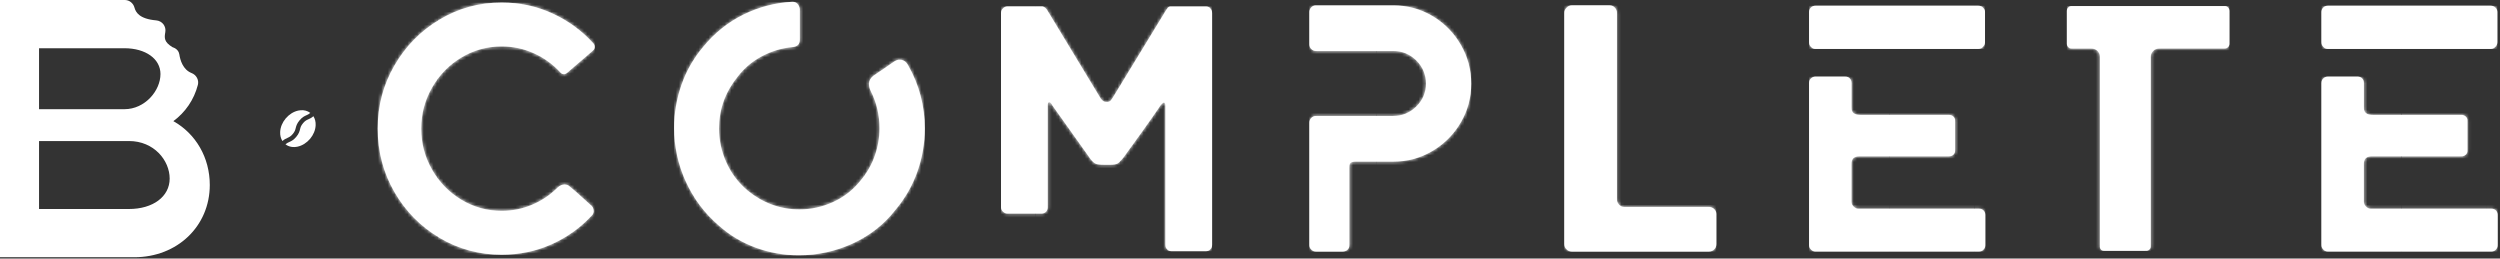 <svg xmlns="http://www.w3.org/2000/svg" fill="none" viewBox="0 0 764 79" height="79" width="764">
<rect x="0" y="0" width="764" height="79" fill="#333333" stroke="none"/>
<path fill="white" d="M134.31 72.68C128.52 69.25 123.92 64.58 120.52 58.67C117.12 52.77 115.42 46.31 115.42 39.3C115.42 32.29 117.12 25.94 120.52 20.04C123.92 14.14 128.52 9.45 134.31 5.98C140.11 2.51 146.44 0.77 153.31 0.77C158.82 0.77 163.99 1.88 168.82 4.1C173.65 6.32 177.82 9.36 181.32 13.22C181.6 13.51 181.75 13.87 181.75 14.29C181.75 14.79 181.57 15.19 181.21 15.47L173.48 22.13C173.12 22.49 172.73 22.67 172.3 22.67C171.87 22.67 171.51 22.49 171.23 22.13C168.94 19.63 166.24 17.68 163.13 16.28C160.02 14.88 156.74 14.19 153.31 14.19C148.87 14.19 144.78 15.32 141.02 17.57C137.26 19.82 134.28 22.88 132.06 26.75C129.84 30.61 128.73 34.8 128.73 39.31C128.73 43.82 129.84 48 132.06 51.87C134.28 55.73 137.26 58.79 141.02 61.05C144.78 63.3 148.87 64.43 153.31 64.43C156.6 64.43 159.71 63.8 162.65 62.55C165.58 61.3 168.19 59.53 170.48 57.24C171.13 56.67 171.8 56.38 172.52 56.38C173.17 56.38 173.66 56.56 174.03 56.92L176.07 58.64L180.36 62.5C181.08 63 181.44 63.68 181.44 64.54C181.44 65.04 181.26 65.47 180.9 65.83C177.4 69.62 173.26 72.57 168.51 74.69C163.75 76.8 158.69 77.85 153.32 77.85C146.45 77.85 140.12 76.13 134.32 72.7L134.31 72.68Z"></path>
<mask height="78" width="67" y="0" x="115" maskUnits="userSpaceOnUse" style="mask-type:luminance" id="mask0_55_83">
<path fill="white" d="M134.31 72.68C128.52 69.25 123.92 64.58 120.52 58.67C117.12 52.77 115.42 46.31 115.42 39.3C115.42 32.29 117.12 25.94 120.52 20.04C123.92 14.14 128.52 9.45 134.31 5.98C140.11 2.51 146.44 0.77 153.31 0.77C158.82 0.77 163.99 1.88 168.82 4.1C173.65 6.32 177.82 9.36 181.32 13.22C181.6 13.51 181.75 13.87 181.75 14.29C181.75 14.79 181.57 15.19 181.21 15.47L173.48 22.13C173.12 22.49 172.73 22.67 172.3 22.67C171.87 22.67 171.51 22.49 171.23 22.13C168.94 19.63 166.24 17.68 163.13 16.28C160.02 14.88 156.74 14.19 153.31 14.19C148.87 14.19 144.78 15.32 141.02 17.57C137.26 19.82 134.28 22.88 132.06 26.75C129.84 30.61 128.73 34.8 128.73 39.31C128.73 43.82 129.84 48 132.06 51.87C134.28 55.73 137.26 58.79 141.02 61.05C144.78 63.3 148.87 64.43 153.31 64.43C156.6 64.43 159.71 63.8 162.65 62.55C165.58 61.3 168.19 59.53 170.48 57.24C171.13 56.67 171.8 56.38 172.52 56.38C173.17 56.38 173.66 56.56 174.03 56.92L176.07 58.64L180.36 62.5C181.08 63 181.44 63.68 181.44 64.54C181.44 65.04 181.26 65.47 180.9 65.83C177.4 69.62 173.26 72.57 168.51 74.69C163.75 76.8 158.69 77.85 153.32 77.85C146.45 77.85 140.12 76.13 134.32 72.7L134.31 72.68Z"></path>
</mask>
<g mask="url(#mask0_55_83)">
<path fill="white" d="M133.69 0.78H115.42V77.83H133.69V0.78Z"></path>
<path fill="white" d="M159.8 0.78H133.7V77.83H159.8V0.78Z"></path>
<path fill="white" d="M181.75 0.78H159.79V77.83H181.75V0.78Z"></path>
</g>
<path fill="white" d="M209.55 55.46C207.18 50.2 206.01 44.75 206.01 39.09C206.01 34.66 206.74 30.31 208.21 26.05C209.68 21.79 211.88 17.91 214.81 14.4C218.31 10.11 222.43 6.8 227.15 4.47C231.87 2.14 236.85 0.84 242.06 0.55H242.28C242.85 0.55 243.34 0.76 243.73 1.19C244.12 1.62 244.36 2.16 244.43 2.8V12.15C244.43 13.51 243.68 14.26 242.17 14.4C238.95 14.69 235.88 15.6 232.94 17.14C230 18.68 227.54 20.74 225.54 23.31C221.67 28.03 219.74 33.36 219.74 39.3C219.74 42.88 220.49 46.33 221.99 49.66C223.49 52.99 225.64 55.83 228.43 58.19C233.15 62.05 238.44 63.99 244.31 63.99C247.89 63.99 251.32 63.24 254.61 61.73C257.9 60.23 260.69 58.05 262.98 55.18C264.91 52.89 266.36 50.37 267.32 47.62C268.29 44.87 268.77 42.06 268.77 39.19C268.77 35.11 267.87 31.32 266.09 27.81C265.73 27.1 265.55 26.38 265.55 25.66C265.55 24.73 265.98 23.91 266.84 23.19C267.41 22.83 268.52 22.08 270.17 20.93C271.82 19.79 272.85 19.07 273.28 18.78C273.85 18.42 274.39 18.24 274.89 18.24C276.03 18.24 276.89 18.78 277.47 19.85C280.91 25.86 282.62 32.34 282.62 39.28C282.62 43.79 281.87 48.17 280.37 52.43C278.87 56.69 276.65 60.57 273.72 64.07C270.21 68.58 265.83 72.03 260.57 74.43C255.31 76.83 249.82 78.02 244.1 78.02C239.59 78.02 235.23 77.25 231.01 75.71C226.79 74.17 223.03 71.94 219.74 69C215.3 65.21 211.91 60.68 209.55 55.42V55.46Z"></path>
<mask height="79" width="77" y="0" x="206" maskUnits="userSpaceOnUse" style="mask-type:luminance" id="mask1_55_83">
<path fill="white" d="M209.55 55.46C207.18 50.2 206.01 44.75 206.01 39.09C206.01 34.66 206.74 30.31 208.21 26.05C209.68 21.79 211.88 17.91 214.81 14.4C218.31 10.11 222.43 6.8 227.15 4.47C231.87 2.14 236.85 0.84 242.06 0.55H242.28C242.85 0.55 243.34 0.76 243.73 1.19C244.12 1.62 244.36 2.16 244.43 2.8V12.15C244.43 13.51 243.68 14.26 242.17 14.4C238.95 14.69 235.88 15.6 232.94 17.14C230 18.68 227.54 20.74 225.54 23.31C221.67 28.03 219.74 33.36 219.74 39.3C219.74 42.88 220.49 46.33 221.99 49.66C223.49 52.99 225.64 55.83 228.43 58.19C233.15 62.05 238.44 63.99 244.31 63.99C247.89 63.99 251.32 63.24 254.61 61.73C257.9 60.23 260.69 58.05 262.98 55.18C264.91 52.89 266.36 50.37 267.32 47.62C268.29 44.87 268.77 42.06 268.77 39.19C268.77 35.11 267.87 31.32 266.09 27.81C265.73 27.1 265.55 26.38 265.55 25.66C265.55 24.73 265.98 23.91 266.84 23.19C267.41 22.83 268.52 22.08 270.17 20.93C271.82 19.79 272.85 19.07 273.28 18.78C273.85 18.42 274.39 18.24 274.89 18.24C276.03 18.24 276.89 18.78 277.47 19.85C280.91 25.86 282.62 32.34 282.62 39.28C282.62 43.79 281.87 48.17 280.37 52.43C278.87 56.69 276.65 60.57 273.72 64.07C270.21 68.58 265.83 72.03 260.57 74.43C255.31 76.83 249.82 78.02 244.1 78.02C239.59 78.02 235.23 77.25 231.01 75.71C226.79 74.17 223.03 71.94 219.74 69C215.3 65.21 211.91 60.68 209.55 55.42V55.46Z"></path>
</mask>
<g mask="url(#mask1_55_83)">
<path fill="white" d="M211.98 0.57H206V78.05H211.98V0.57Z"></path>
<path fill="white" d="M238.08 0.57H211.98V78.05H238.08V0.57Z"></path>
<path fill="white" d="M264.18 0.57H238.08V78.05H264.18V0.57Z"></path>
<path fill="white" d="M282.63 0.57H264.18V78.05H282.63V0.57Z"></path>
</g>
<path fill="white" d="M369.88 2.55C370.24 2.94 370.42 3.43 370.42 4V74.83C370.42 75.4 370.24 75.87 369.88 76.22C369.52 76.58 369.09 76.76 368.59 76.76H357.97C357.47 76.76 357.04 76.58 356.68 76.22C356.32 75.86 356.14 75.4 356.14 74.83V32.33C356.14 31.68 355.99 31.36 355.71 31.36C355.49 31.36 355.17 31.61 354.74 32.11C353.6 33.83 351.72 36.51 349.11 40.16C346.5 43.81 344.58 46.46 343.37 48.1C342.65 49.03 342.06 49.64 341.6 49.93C341.14 50.22 340.37 50.36 339.29 50.36H337.47C336.18 50.36 335.31 50.25 334.84 50.04C334.37 49.82 333.85 49.36 333.28 48.64L321.59 32.22C321.3 31.58 320.98 31.25 320.62 31.25C320.33 31.25 320.19 31.57 320.19 32.22V63.33C320.19 63.9 320.01 64.37 319.65 64.73C319.29 65.09 318.86 65.27 318.36 65.27H307.84C307.34 65.27 306.89 65.07 306.5 64.68C306.11 64.29 305.91 63.84 305.91 63.34V4C305.91 3.43 306.11 2.94 306.5 2.55C306.9 2.16 307.34 1.96 307.84 1.96H318.57C318.79 1.96 319.05 2.09 319.38 2.34C319.7 2.59 319.93 2.86 320.07 3.15L336.38 30.09C336.45 30.23 336.65 30.45 336.97 30.73C337.29 31.02 337.7 31.16 338.21 31.16H338.32C338.82 31.16 339.21 30.98 339.5 30.62C339.78 30.26 339.96 30.01 340.04 29.87L356.25 3.26C356.47 2.9 356.68 2.6 356.9 2.35C357.12 2.1 357.4 1.97 357.76 1.97H368.6C369.1 1.97 369.53 2.17 369.89 2.56L369.88 2.55Z"></path>
<mask height="76" width="66" y="1" x="305" maskUnits="userSpaceOnUse" style="mask-type:luminance" id="mask2_55_83">
<path fill="white" d="M369.88 2.55C370.24 2.94 370.42 3.43 370.42 4V74.83C370.42 75.4 370.24 75.87 369.88 76.22C369.52 76.58 369.09 76.76 368.59 76.76H357.97C357.47 76.76 357.04 76.58 356.68 76.22C356.32 75.86 356.14 75.4 356.14 74.83V32.33C356.14 31.68 355.99 31.36 355.71 31.36C355.49 31.36 355.17 31.61 354.74 32.11C353.6 33.83 351.72 36.51 349.11 40.16C346.5 43.81 344.58 46.46 343.37 48.1C342.65 49.03 342.06 49.64 341.6 49.93C341.14 50.22 340.37 50.36 339.29 50.36H337.47C336.18 50.36 335.31 50.25 334.84 50.04C334.37 49.82 333.85 49.36 333.28 48.64L321.59 32.22C321.3 31.58 320.98 31.25 320.62 31.25C320.33 31.25 320.19 31.57 320.19 32.22V63.33C320.19 63.9 320.01 64.37 319.65 64.73C319.29 65.09 318.86 65.27 318.36 65.27H307.84C307.34 65.27 306.89 65.07 306.5 64.68C306.11 64.29 305.91 63.84 305.91 63.34V4C305.91 3.43 306.11 2.94 306.5 2.55C306.9 2.16 307.34 1.96 307.84 1.96H318.57C318.79 1.96 319.05 2.09 319.38 2.34C319.7 2.59 319.93 2.86 320.07 3.15L336.38 30.09C336.45 30.23 336.65 30.45 336.97 30.73C337.29 31.02 337.7 31.16 338.21 31.16H338.32C338.82 31.16 339.21 30.98 339.5 30.62C339.78 30.26 339.96 30.01 340.04 29.87L356.25 3.26C356.47 2.9 356.68 2.6 356.9 2.35C357.12 2.1 357.4 1.97 357.76 1.97H368.6C369.1 1.97 369.53 2.17 369.89 2.56L369.88 2.55Z"></path>
</mask>
<g mask="url(#mask2_55_83)">
<path fill="white" d="M316.37 1.96H305.92V76.76H316.37V1.96Z"></path>
<path fill="white" d="M342.47 1.96H316.37V76.76H342.47V1.96Z"></path>
<path fill="white" d="M368.57 1.96H342.47V76.76H368.57V1.96Z"></path>
<path fill="white" d="M370.41 1.96H368.56V76.76H370.41V1.96Z"></path>
</g>
<path fill="white" d="M400.73 76.28C400.33 75.89 400.14 75.44 400.14 74.94V37.48C400.14 36.91 400.34 36.43 400.73 36.03C401.12 35.64 401.57 35.44 402.07 35.44H425.79C428.51 35.44 430.85 34.47 432.82 32.54C434.78 30.61 435.77 28.28 435.77 25.56C435.77 22.84 434.78 20.41 432.82 18.48C430.85 16.55 428.51 15.58 425.79 15.58H402.07C401.57 15.58 401.12 15.38 400.73 14.99C400.33 14.6 400.14 14.12 400.14 13.54V3.68C400.14 3.11 400.34 2.63 400.73 2.23C401.12 1.84 401.57 1.64 402.07 1.64H425.79C430.09 1.64 434.05 2.71 437.7 4.86C441.35 7.01 444.24 9.92 446.39 13.61C448.54 17.29 449.61 21.28 449.61 25.58C449.61 29.88 448.54 33.84 446.39 37.49C444.24 41.14 441.35 44.04 437.7 46.18C434.05 48.33 430.08 49.4 425.79 49.4H414.42C413.63 49.4 413.09 49.51 412.81 49.72C412.52 49.94 412.38 50.37 412.38 51.01V74.94C412.38 75.51 412.18 75.98 411.79 76.34C411.39 76.7 410.91 76.88 410.34 76.88H402.08C401.58 76.88 401.13 76.68 400.74 76.29L400.73 76.28Z"></path>
<mask height="76" width="50" y="1" x="400" maskUnits="userSpaceOnUse" style="mask-type:luminance" id="mask3_55_83">
<path fill="white" d="M400.73 76.28C400.33 75.89 400.14 75.44 400.14 74.94V37.48C400.14 36.91 400.34 36.43 400.73 36.03C401.12 35.64 401.57 35.44 402.07 35.44H425.79C428.51 35.44 430.85 34.47 432.82 32.54C434.78 30.61 435.77 28.28 435.77 25.56C435.77 22.84 434.78 20.41 432.82 18.48C430.85 16.55 428.51 15.58 425.79 15.58H402.07C401.57 15.58 401.12 15.38 400.73 14.99C400.33 14.6 400.14 14.12 400.14 13.54V3.68C400.14 3.11 400.34 2.63 400.73 2.23C401.12 1.84 401.57 1.64 402.07 1.64H425.79C430.09 1.64 434.05 2.71 437.7 4.86C441.35 7.01 444.24 9.92 446.39 13.61C448.54 17.29 449.61 21.28 449.61 25.58C449.61 29.88 448.54 33.84 446.39 37.49C444.24 41.14 441.35 44.04 437.7 46.18C434.05 48.33 430.08 49.4 425.79 49.4H414.42C413.63 49.4 413.09 49.51 412.81 49.72C412.52 49.94 412.38 50.37 412.38 51.01V74.94C412.38 75.51 412.18 75.98 411.79 76.34C411.39 76.7 410.91 76.88 410.34 76.88H402.08C401.58 76.88 401.13 76.68 400.74 76.29L400.73 76.28Z"></path>
</mask>
<g mask="url(#mask3_55_83)">
<path fill="white" d="M420.76 1.64H400.14V76.87H420.76V1.64Z"></path>
<path fill="white" d="M446.85 1.64H420.75V76.87H446.85V1.64Z"></path>
<path fill="white" d="M449.61 1.64H446.85V76.87H449.61V1.64Z"></path>
</g>
<path fill="white" d="M478.75 76.22C478.29 75.79 478.05 75.25 478.05 74.61V3.89C478.05 3.32 478.28 2.8 478.75 2.33C479.21 1.87 479.73 1.63 480.3 1.63H491.89C492.54 1.63 493.07 1.86 493.5 2.33C493.93 2.8 494.14 3.31 494.14 3.89V60.98C494.14 61.55 494.36 62.07 494.79 62.54C495.22 63 495.72 63.24 496.29 63.24H522.26C522.91 63.24 523.44 63.46 523.87 63.89C524.3 64.32 524.52 64.82 524.52 65.39V74.62C524.52 75.26 524.3 75.8 523.87 76.23C523.44 76.66 522.91 76.88 522.26 76.88H480.3C479.73 76.88 479.21 76.66 478.75 76.23V76.22Z"></path>
<mask height="76" width="47" y="1" x="478" maskUnits="userSpaceOnUse" style="mask-type:luminance" id="mask4_55_83">
<path fill="white" d="M478.75 76.22C478.29 75.79 478.05 75.25 478.05 74.61V3.89C478.05 3.32 478.28 2.8 478.75 2.33C479.21 1.87 479.73 1.63 480.3 1.63H491.89C492.54 1.63 493.07 1.86 493.5 2.33C493.93 2.8 494.14 3.31 494.14 3.89V60.98C494.14 61.55 494.36 62.07 494.79 62.54C495.22 63 495.72 63.24 496.29 63.24H522.26C522.91 63.24 523.44 63.46 523.87 63.89C524.3 64.32 524.52 64.82 524.52 65.39V74.62C524.52 75.26 524.3 75.8 523.87 76.23C523.44 76.66 522.91 76.88 522.26 76.88H480.3C479.73 76.88 479.21 76.66 478.75 76.23V76.22Z"></path>
</mask>
<g mask="url(#mask4_55_83)">
<path fill="white" d="M499.04 1.64H478.05V76.87H499.04V1.64Z"></path>
<path fill="white" d="M524.52 1.64H499.04V76.87H524.52V1.64Z"></path>
</g>
<path fill="white" d="M553.44 14.35C553.04 13.96 552.85 13.48 552.85 12.9V3.68C552.85 3.11 553.05 2.64 553.44 2.28C553.83 1.92 554.28 1.74 554.78 1.74H604.58C605.15 1.74 605.64 1.94 606.03 2.33C606.42 2.72 606.62 3.17 606.62 3.67V12.9C606.62 13.4 606.42 13.87 606.03 14.3C605.64 14.73 605.16 14.95 604.58 14.95H554.78C554.28 14.95 553.83 14.75 553.44 14.36V14.35ZM553.44 76.27C553.04 75.88 552.85 75.43 552.85 74.93V25.35C552.85 24.78 553.05 24.31 553.44 23.95C553.83 23.59 554.28 23.41 554.78 23.41H563.9C564.47 23.41 564.94 23.59 565.29 23.95C565.65 24.31 565.83 24.77 565.83 25.35V33.08C565.83 34.44 566.76 35.12 568.62 35.12H595.66C596.16 35.12 596.59 35.28 596.95 35.6C597.31 35.92 597.48 36.33 597.48 36.83V46.06C597.48 46.56 597.3 46.97 596.95 47.29C596.59 47.61 596.16 47.77 595.66 47.77H568.29C566.64 47.77 565.82 48.52 565.82 50.02V61.72C565.82 62.22 566.04 62.69 566.47 63.12C566.9 63.55 567.36 63.77 567.86 63.77H604.78C605.35 63.77 605.82 63.95 606.17 64.31C606.53 64.67 606.71 65.13 606.71 65.71V74.94C606.71 75.44 606.53 75.89 606.17 76.28C605.81 76.68 605.35 76.87 604.78 76.87H554.77C554.27 76.87 553.82 76.67 553.43 76.28L553.44 76.27Z"></path>
<mask height="76" width="55" y="1" x="552" maskUnits="userSpaceOnUse" style="mask-type:luminance" id="mask5_55_83">
<path fill="white" d="M553.44 14.35C553.04 13.96 552.85 13.48 552.85 12.9V3.68C552.85 3.11 553.05 2.64 553.44 2.28C553.83 1.92 554.28 1.74 554.78 1.74H604.58C605.15 1.74 605.64 1.94 606.03 2.33C606.42 2.72 606.62 3.17 606.62 3.67V12.9C606.62 13.4 606.42 13.87 606.03 14.3C605.64 14.73 605.16 14.95 604.58 14.95H554.78C554.28 14.95 553.83 14.75 553.44 14.36V14.35ZM553.44 76.27C553.04 75.88 552.85 75.43 552.85 74.93V25.35C552.85 24.78 553.05 24.31 553.44 23.95C553.83 23.59 554.28 23.41 554.78 23.41H563.9C564.47 23.41 564.94 23.59 565.29 23.95C565.65 24.31 565.83 24.77 565.83 25.35V33.08C565.83 34.44 566.76 35.12 568.62 35.12H595.66C596.16 35.12 596.59 35.28 596.95 35.6C597.31 35.92 597.48 36.33 597.48 36.83V46.06C597.48 46.56 597.3 46.97 596.95 47.29C596.59 47.61 596.16 47.77 595.66 47.77H568.29C566.64 47.77 565.82 48.52 565.82 50.02V61.72C565.82 62.22 566.04 62.69 566.47 63.12C566.9 63.55 567.36 63.77 567.86 63.77H604.78C605.35 63.77 605.82 63.95 606.17 64.31C606.53 64.67 606.71 65.13 606.71 65.71V74.94C606.71 75.44 606.53 75.89 606.17 76.28C605.81 76.68 605.35 76.87 604.78 76.87H554.77C554.27 76.87 553.82 76.67 553.43 76.28L553.44 76.27Z"></path>
</mask>
<g mask="url(#mask5_55_83)">
<path fill="white" d="M577.33 23.42H552.85V76.86H577.33V23.42Z"></path>
<path fill="white" d="M603.43 23.42H577.33V76.86H603.43V23.42Z"></path>
<path fill="white" d="M606.72 23.42H603.43V76.86H606.72V23.42Z"></path>
<path fill="white" d="M577.33 1.75H552.85V14.95H577.33V1.75Z"></path>
<path fill="white" d="M603.43 1.75H577.33V14.95H603.43V1.75Z"></path>
<path fill="white" d="M606.62 1.75H603.43V14.95H606.62V1.75Z"></path>
</g>
<path fill="white" d="M641.71 75.26V17.31C641.71 16.6 641.46 16.01 640.96 15.54C640.46 15.08 639.85 14.84 639.14 14.84H633.02C632.66 14.84 632.34 14.7 632.06 14.41C631.77 14.13 631.63 13.77 631.63 13.34V3.35C631.63 2.92 631.77 2.57 632.06 2.28C632.35 1.99 632.67 1.85 633.02 1.85H679.92C680.28 1.85 680.6 1.99 680.89 2.28C681.17 2.57 681.32 2.93 681.32 3.35V13.33C681.32 13.76 681.18 14.12 680.89 14.4C680.6 14.69 680.28 14.83 679.92 14.83H659.85C659.14 14.83 658.53 15.08 658.03 15.58C657.53 16.08 657.28 16.66 657.28 17.3V75.25C657.28 75.68 657.14 76.02 656.85 76.27C656.56 76.52 656.24 76.65 655.88 76.65H643.11C642.18 76.65 641.71 76.19 641.71 75.25V75.26Z"></path>
<mask height="76" width="51" y="1" x="631" maskUnits="userSpaceOnUse" style="mask-type:luminance" id="mask6_55_83">
<path fill="white" d="M641.71 75.26V17.31C641.71 16.6 641.46 16.01 640.96 15.54C640.46 15.08 639.85 14.84 639.14 14.84H633.02C632.66 14.84 632.34 14.7 632.06 14.41C631.77 14.13 631.63 13.77 631.63 13.34V3.35C631.63 2.92 631.77 2.57 632.06 2.28C632.35 1.99 632.67 1.85 633.02 1.85H679.92C680.28 1.85 680.6 1.99 680.89 2.28C681.17 2.57 681.32 2.93 681.32 3.35V13.33C681.32 13.76 681.18 14.12 680.89 14.4C680.6 14.69 680.28 14.83 679.92 14.83H659.85C659.14 14.83 658.53 15.08 658.03 15.58C657.53 16.08 657.28 16.66 657.28 17.3V75.25C657.28 75.68 657.14 76.02 656.85 76.27C656.56 76.52 656.24 76.65 655.88 76.65H643.11C642.18 76.65 641.71 76.19 641.71 75.25V75.26Z"></path>
</mask>
<g mask="url(#mask6_55_83)">
<path fill="white" d="M655.62 1.85H631.62V76.65H655.62V1.85Z"></path>
<path fill="white" d="M681.31 1.85H655.62V76.65H681.31V1.85Z"></path>
</g>
<path fill="white" d="M710.02 14.35C709.62 13.96 709.43 13.48 709.43 12.9V3.68C709.43 3.11 709.63 2.64 710.02 2.28C710.41 1.92 710.86 1.74 711.36 1.74H761.16C761.73 1.74 762.22 1.94 762.61 2.33C763 2.72 763.2 3.17 763.2 3.67V12.9C763.2 13.4 763 13.87 762.61 14.3C762.22 14.73 761.74 14.95 761.16 14.95H711.36C710.86 14.95 710.41 14.75 710.02 14.36V14.35ZM710.02 76.27C709.62 75.88 709.43 75.43 709.43 74.93V25.35C709.43 24.78 709.63 24.31 710.02 23.95C710.41 23.59 710.86 23.41 711.36 23.41H720.48C721.05 23.41 721.52 23.59 721.87 23.95C722.23 24.31 722.41 24.77 722.41 25.35V33.08C722.41 34.44 723.34 35.12 725.2 35.12H752.24C752.74 35.12 753.17 35.28 753.53 35.6C753.89 35.92 754.06 36.33 754.06 36.83V46.06C754.06 46.56 753.88 46.97 753.53 47.29C753.17 47.61 752.74 47.77 752.24 47.77H724.87C723.22 47.77 722.4 48.52 722.4 50.02V61.72C722.4 62.22 722.62 62.69 723.05 63.12C723.48 63.55 723.94 63.77 724.44 63.77H761.36C761.93 63.77 762.4 63.95 762.75 64.31C763.11 64.67 763.29 65.13 763.29 65.71V74.94C763.29 75.44 763.11 75.89 762.75 76.28C762.39 76.68 761.93 76.87 761.36 76.87H711.35C710.85 76.87 710.4 76.67 710.01 76.28L710.02 76.27Z"></path>
<mask height="76" width="55" y="1" x="709" maskUnits="userSpaceOnUse" style="mask-type:luminance" id="mask7_55_83">
<path fill="white" d="M710.02 14.35C709.62 13.96 709.43 13.48 709.43 12.9V3.68C709.43 3.11 709.63 2.64 710.02 2.28C710.41 1.92 710.86 1.74 711.36 1.74H761.16C761.73 1.74 762.22 1.94 762.61 2.33C763 2.72 763.2 3.17 763.2 3.67V12.9C763.2 13.4 763 13.87 762.61 14.3C762.22 14.73 761.74 14.95 761.16 14.95H711.36C710.86 14.95 710.41 14.75 710.02 14.36V14.35ZM710.02 76.27C709.62 75.88 709.43 75.43 709.43 74.93V25.35C709.43 24.78 709.63 24.31 710.02 23.95C710.41 23.59 710.86 23.41 711.36 23.41H720.48C721.05 23.41 721.52 23.59 721.87 23.95C722.23 24.31 722.41 24.77 722.41 25.35V33.08C722.41 34.44 723.34 35.12 725.2 35.12H752.24C752.74 35.12 753.17 35.28 753.53 35.6C753.89 35.92 754.06 36.33 754.06 36.83V46.06C754.06 46.56 753.88 46.97 753.53 47.29C753.17 47.61 752.74 47.77 752.24 47.77H724.87C723.22 47.77 722.4 48.52 722.4 50.02V61.72C722.4 62.22 722.62 62.69 723.05 63.12C723.48 63.55 723.94 63.77 724.44 63.77H761.36C761.93 63.77 762.4 63.95 762.75 64.31C763.11 64.67 763.29 65.13 763.29 65.71V74.94C763.29 75.44 763.11 75.89 762.75 76.28C762.39 76.68 761.93 76.87 761.36 76.87H711.35C710.85 76.87 710.4 76.67 710.01 76.28L710.02 76.27Z"></path>
</mask>
<g mask="url(#mask7_55_83)">
<path fill="white" d="M733.91 23.42H709.43V76.86H733.91V23.42Z"></path>
<path fill="white" d="M760.01 23.42H733.91V76.86H760.01V23.42Z"></path>
<path fill="white" d="M763.3 23.42H760.01V76.86H763.3V23.42Z"></path>
<path fill="white" d="M733.91 1.75H709.43V14.95H733.91V1.75Z"></path>
<path fill="white" d="M760.01 1.75H733.91V14.95H760.01V1.75Z"></path>
<path fill="white" d="M763.2 1.75H760.01V14.95H763.2V1.75Z"></path>
</g>
<path fill="white" d="M52.97 37.02C56.64 34.34 59.3 30.46 60.47 25.94C60.85 24.46 60.03 22.9 58.54 22.32C55.87 21.27 55.06 18.32 54.81 16.66C54.58 15.13 53.31 14.64 52.84 14.46C52.78 14.44 52.72 14.42 52.68 14.4C50.13 12.82 50.2 11.62 50.52 9.8C50.67 8.96 50.45 8.1 49.94 7.42C49.42 6.74 48.62 6.31 47.76 6.23C42.61 5.79 41.49 3.78 41.09 2.31C40.72 0.95 39.51 0 38.14 0H0V78.61H41.04C54.19 78.61 64.11 69.11 64.11 56.52C64.11 48.17 59.85 40.88 52.98 37.02H52.97ZM11.92 43.1H39.41C47.09 43.1 51.85 49.05 51.85 54.57C51.85 60.09 46.74 63.87 39.41 63.87H11.93V43.1H11.92ZM38 33.37H11.93V14.74H38.01C44.51 14.74 49.04 17.99 49.04 22.63C49.04 27.7 44.32 33.37 38.01 33.37H38Z"></path>
<path fill="white" d="M92.6 37.66C91.97 38.41 91.84 38.9 91.7 39.48C91.54 40.12 91.35 40.85 90.52 41.84C89.69 42.83 89 43.13 88.4 43.4C88 43.58 87.65 43.74 87.24 44.1C88.24 44.87 89.56 45.12 90.97 44.81C92.38 44.5 93.72 43.65 94.76 42.43C95.79 41.2 96.4 39.74 96.46 38.29C96.51 37.24 96.27 36.28 95.77 35.51C95.2 36.03 94.7 36.25 94.24 36.45C93.7 36.69 93.23 36.9 92.6 37.65V37.66Z"></path>
<path fill="white" d="M87.83 42.15C88.37 41.91 88.84 41.7 89.47 40.95C90.1 40.2 90.23 39.71 90.37 39.13C90.53 38.49 90.72 37.76 91.55 36.77C92.38 35.78 93.07 35.48 93.67 35.21C94.07 35.03 94.42 34.87 94.83 34.51C94 33.87 92.96 33.59 91.83 33.69C91.59 33.71 91.35 33.75 91.11 33.8C89.7 34.11 88.36 34.96 87.32 36.18C86.29 37.41 85.68 38.87 85.62 40.32C85.57 41.37 85.81 42.33 86.31 43.1C86.88 42.58 87.38 42.36 87.84 42.16L87.83 42.15Z"></path>
</svg>

